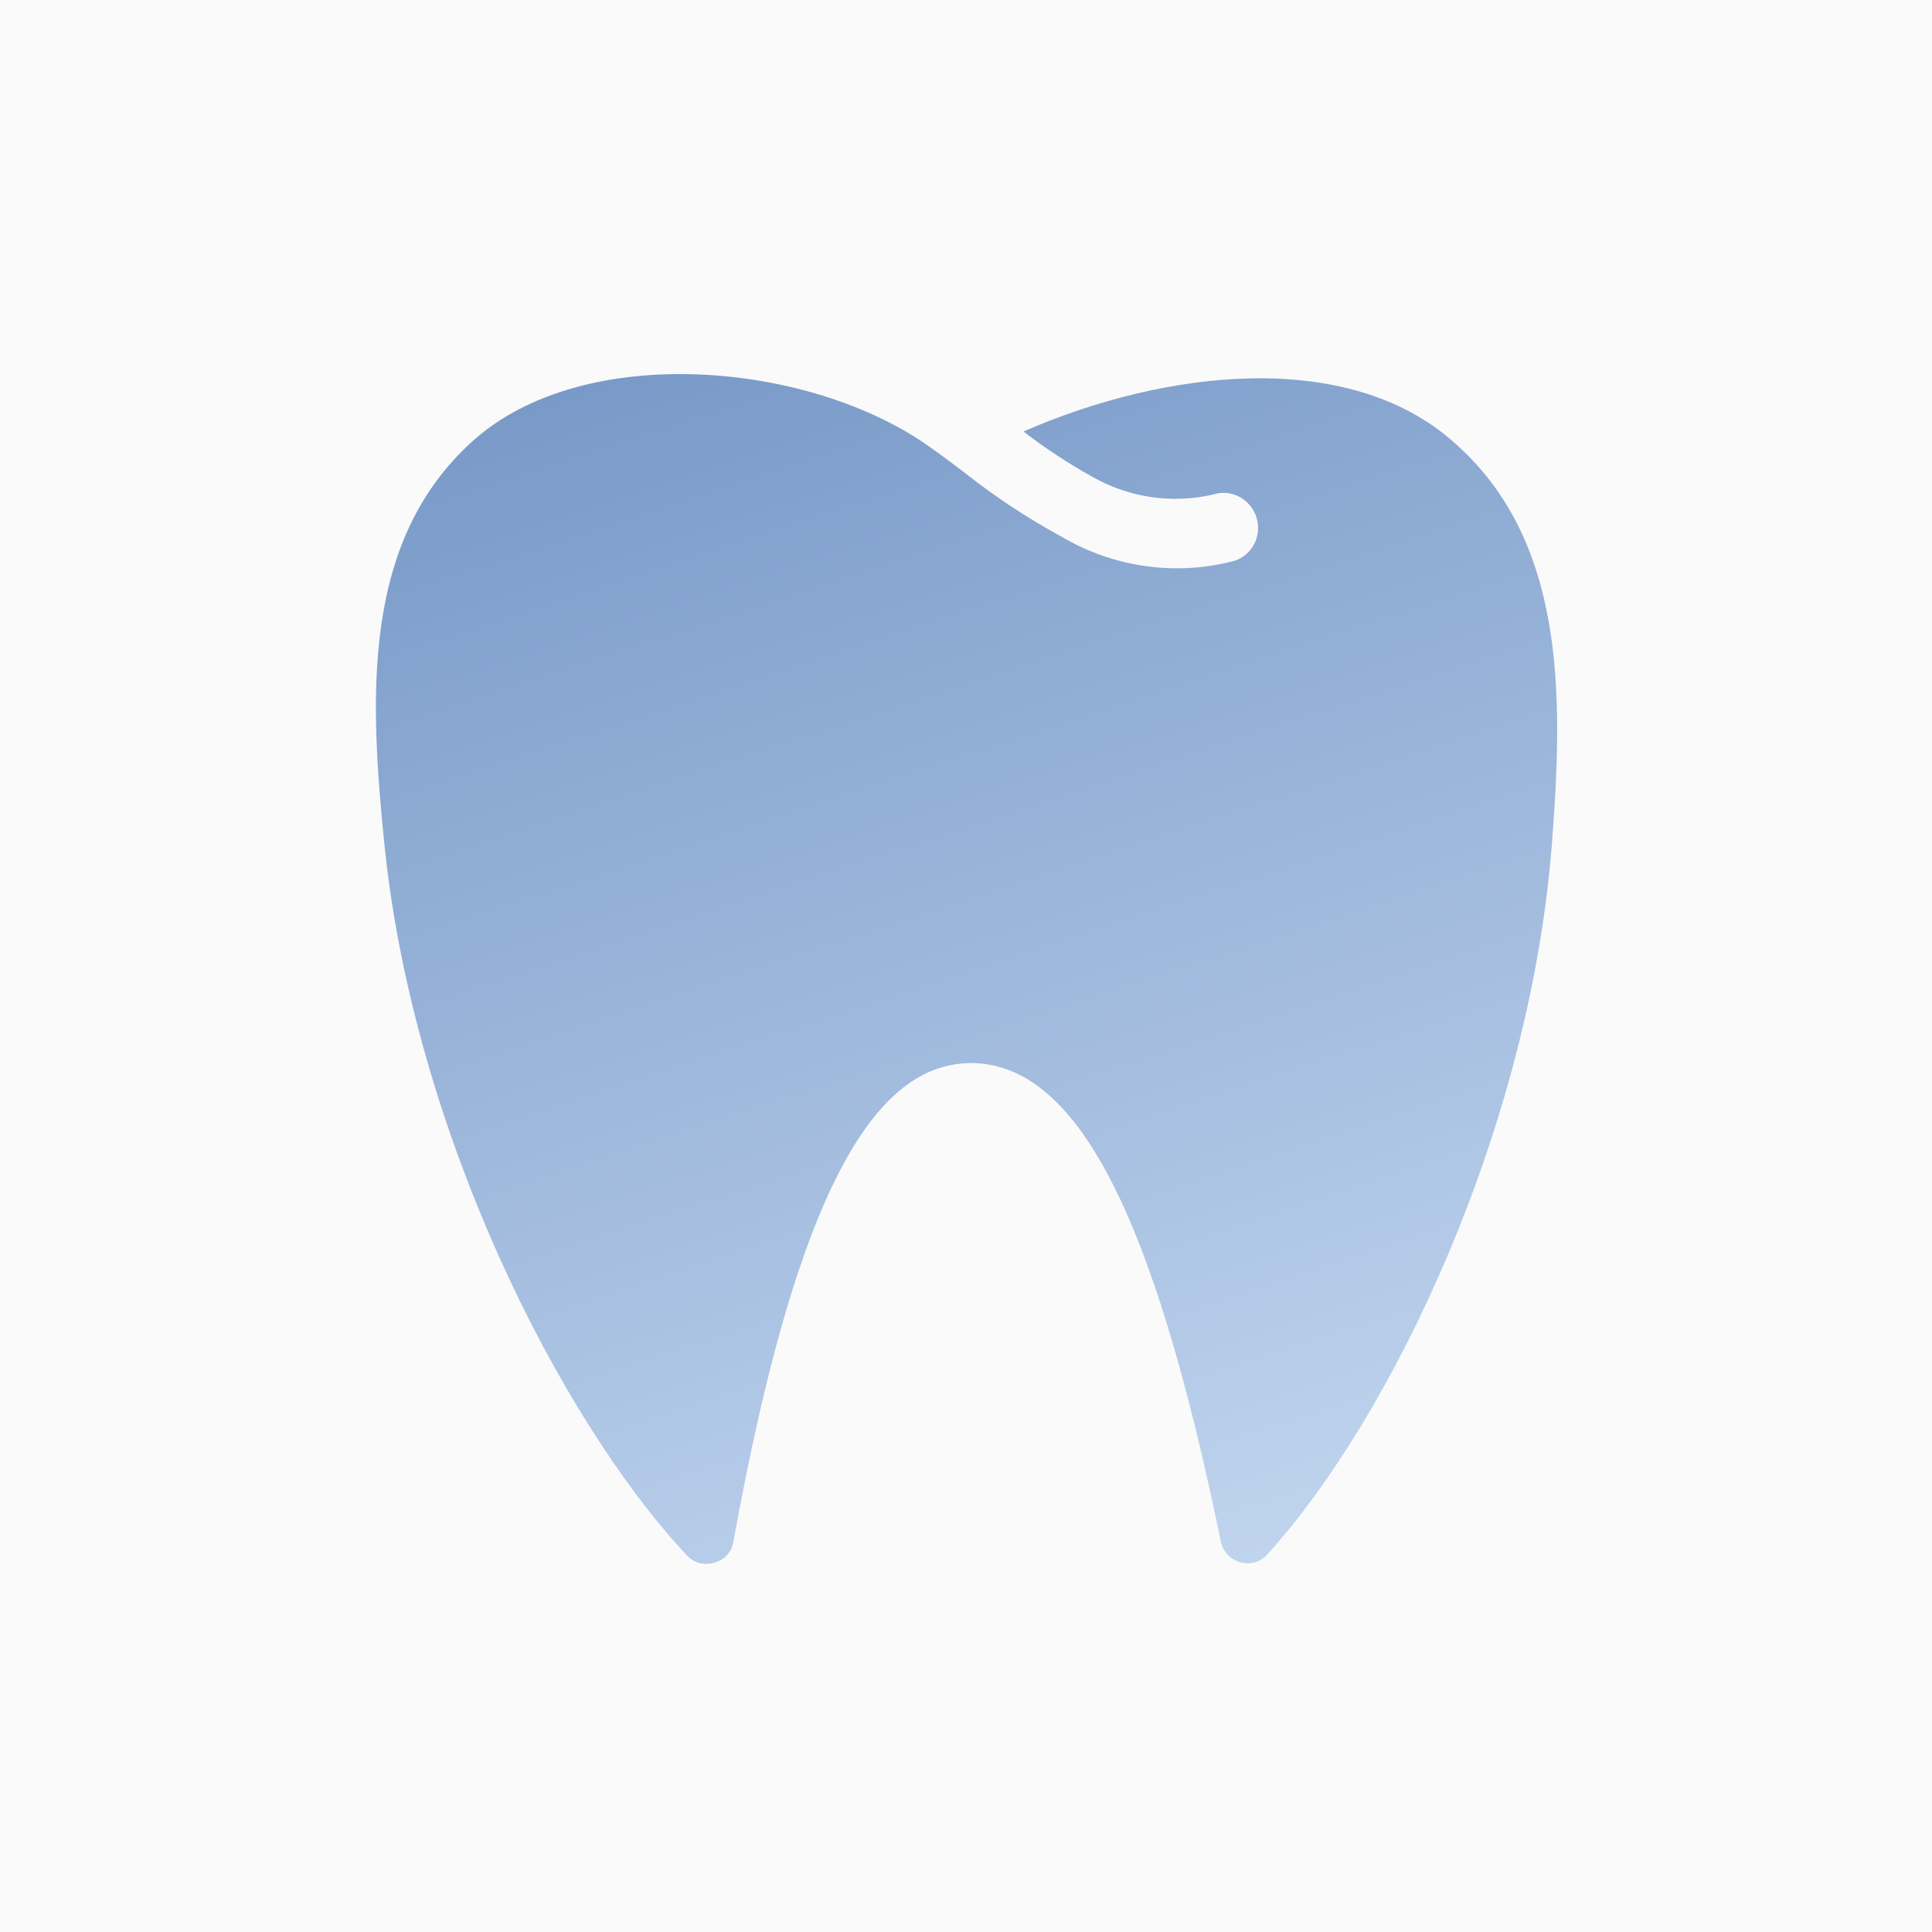 <?xml version="1.0" encoding="UTF-8"?> <svg xmlns="http://www.w3.org/2000/svg" width="32" height="32" viewBox="0 0 32 32" fill="none"><rect width="32" height="32" fill="#FAFAFA"></rect><path d="M25.701 14.017C25.329 18.701 23.063 23.454 21.007 25.728C20.954 25.796 20.882 25.846 20.801 25.872C20.72 25.899 20.632 25.901 20.549 25.878C20.467 25.857 20.393 25.812 20.334 25.75C20.276 25.687 20.236 25.609 20.219 25.525C19.098 20.059 17.825 17.62 16.084 17.607C15.902 17.609 15.722 17.638 15.549 17.693C14.117 18.162 13.033 20.643 12.149 25.527C12.137 25.613 12.101 25.692 12.043 25.756C11.986 25.819 11.912 25.863 11.829 25.883C11.748 25.909 11.661 25.91 11.579 25.887C11.497 25.863 11.423 25.816 11.366 25.751C9.252 23.482 6.868 18.737 6.374 14.053C6.116 11.541 5.988 8.97 7.824 7.31C9.66 5.649 13.408 5.985 15.393 7.398C15.598 7.541 15.799 7.694 16 7.847C16.493 8.235 17.017 8.581 17.566 8.88C17.999 9.138 18.477 9.307 18.972 9.376C19.467 9.446 19.97 9.416 20.451 9.287C20.593 9.241 20.711 9.138 20.778 9.002C20.845 8.867 20.856 8.709 20.809 8.563C20.761 8.418 20.659 8.297 20.525 8.227C20.39 8.157 20.235 8.144 20.092 8.191C19.416 8.348 18.704 8.244 18.094 7.898C17.696 7.677 17.314 7.426 16.952 7.147C19.304 6.119 22.322 5.771 24.072 7.318C25.935 8.941 25.898 11.518 25.701 14.017Z" fill="url(#paint0_linear_393_11391)"></path><defs><linearGradient id="paint0_linear_393_11391" x1="13.505" y1="5.11" x2="20.344" y2="26.022" gradientUnits="userSpaceOnUse"><stop stop-color="#799AC8"></stop><stop offset="1" stop-color="#C0D4EE"></stop></linearGradient></defs></svg> 